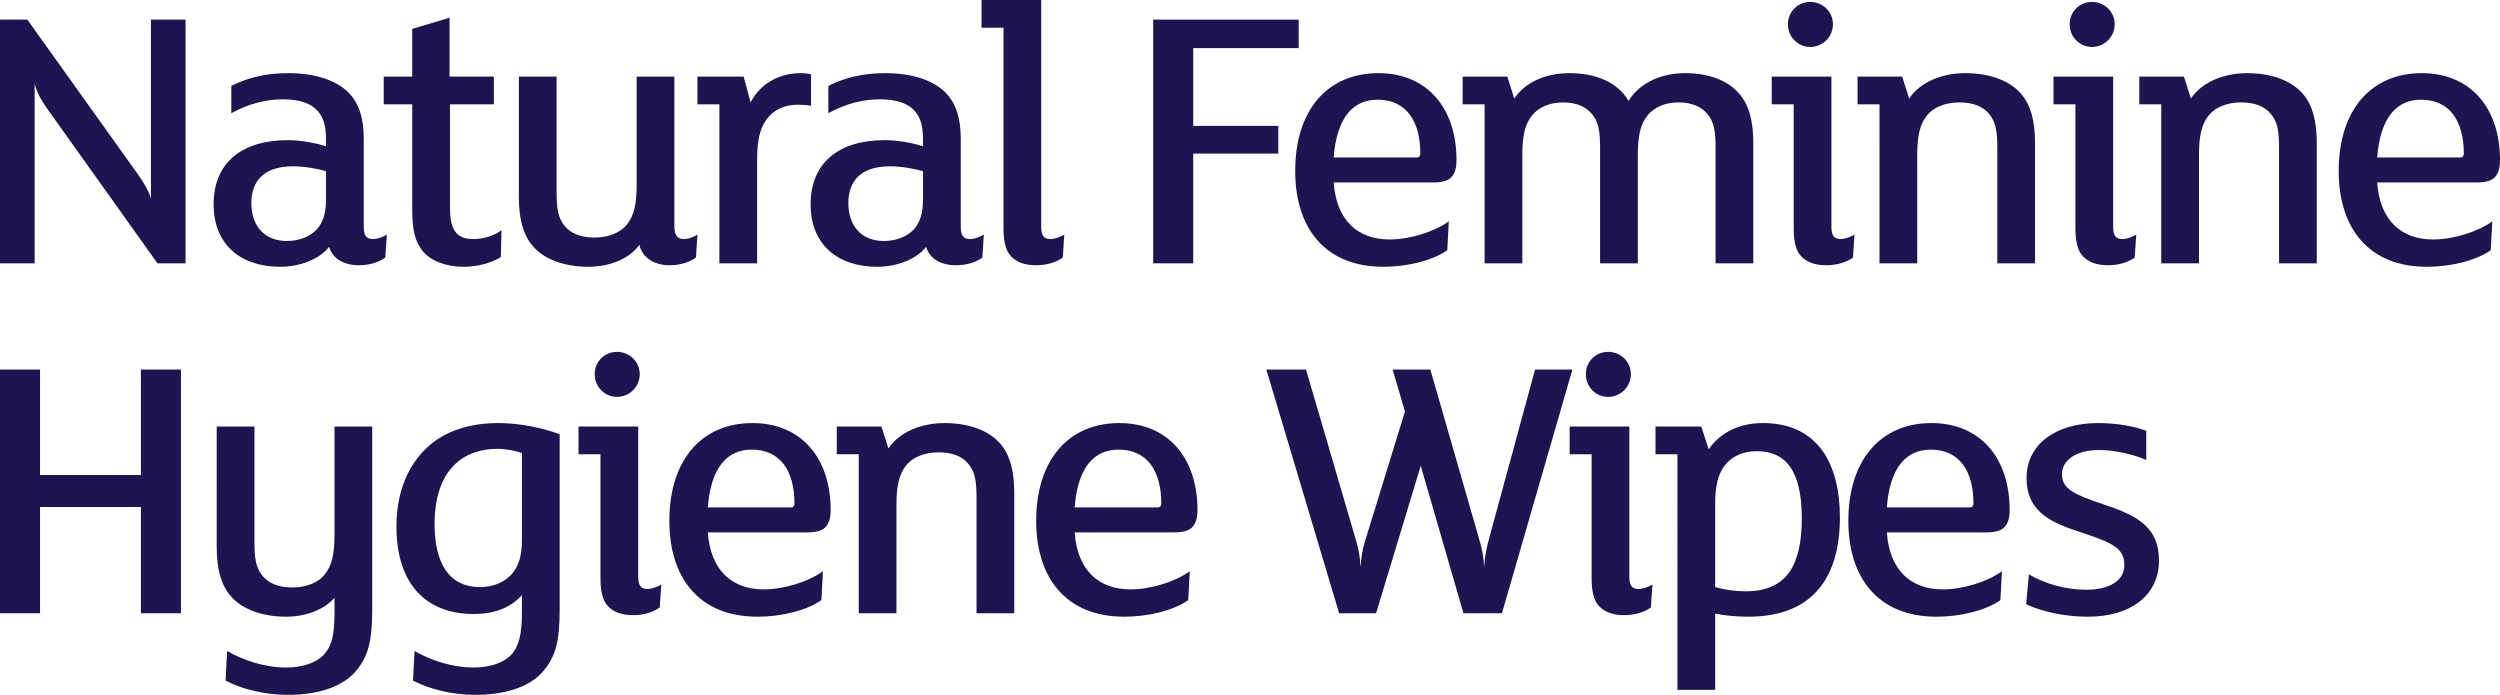 <!-- Generator: Adobe Illustrator 25.2.3, SVG Export Plug-In  -->
<svg version="1.1" xmlns="http://www.w3.org/2000/svg" xmlns:xlink="http://www.w3.org/1999/xlink" x="0px" y="0px"
	 width="443.221px" height="123.189px" viewBox="0 0 443.221 123.189"
	 style="overflow:visible;enable-background:new 0 0 443.221 123.189;" xml:space="preserve">
<style type="text/css">
	.st0{fill:#1C1551;}
</style>
<defs>
</defs>
<g>
	<path class="st0" d="M32.896,46.684h-4.98L8.397,19.315c-1.024-1.433-1.911-3.003-2.254-4.504v31.873H0V3.48h4.847l19.52,27.3
		c1.296,1.843,2.048,3.208,2.39,4.436V3.48h6.14V46.684z"/>
	<path class="st0" d="M68.313,45.66c-1.024,0.751-2.593,1.365-4.71,1.365c-2.523,0-4.641-1.092-5.256-3.276
		c-1.636,2.184-5.186,3.55-8.666,3.55c-6.961,0-11.808-3.891-11.808-11.058c0-7.506,5.119-11.397,13.174-11.397
		c2.523,0,5.322,0.615,6.755,1.092V24.98c0-2.525-0.342-3.958-1.433-5.256c-1.16-1.365-3.208-2.116-6.21-2.116
		c-3.005,0-6.007,0.751-9.148,2.458V15.22c3.005-1.501,6.279-2.252,10.102-2.252c4.71,0,8.53,1.228,10.784,3.549
		c1.775,1.911,2.593,4.436,2.593,8.123V40.2c0,1.569,0.479,2.184,1.639,2.184c0.751,0,1.911-0.409,2.457-0.819L68.313,45.66z
		 M57.802,30.372c-1.16-0.409-3.823-0.888-5.87-0.888c-5.253,0-7.37,2.731-7.37,6.484c0,4.3,2.526,6.757,6.279,6.757
		c2.184,0,4.095-0.75,5.322-2.046c1.16-1.298,1.639-3.003,1.639-5.392V30.372z"/>
	<path class="st0" d="M88.781,45.592c-1.569,0.956-3.959,1.707-6.619,1.707c-3.141,0-5.87-1.092-7.237-2.799
		c-1.363-1.707-1.842-3.753-1.842-7.371V18.496h-5.05v-4.913h5.05V5.119l6.619-1.98v10.443h7.852v4.913h-7.782v18.223
		c0,3.821,0.954,5.664,4.162,5.664c1.911,0,3.823-0.683,4.983-1.569L88.781,45.592z"/>
	<path class="st0" d="M123.383,45.66c-1.024,0.751-2.593,1.365-4.71,1.365c-2.523,0-4.777-1.228-5.322-3.617
		c-1.775,2.525-5.392,3.891-9.009,3.891c-4.504,0-7.985-1.434-9.896-3.686c-1.639-1.911-2.457-4.641-2.457-8.736V13.583h6.688v20.27
		c0,3.003,0.203,4.778,1.499,6.279c1.094,1.296,2.869,1.98,5.256,1.98c2.457,0,4.574-0.888,5.664-2.252
		c1.366-1.639,1.775-3.823,1.775-7.167V13.583h6.688v26.549c0,1.569,0.545,2.252,1.708,2.252c0.748,0,1.842-0.409,2.387-0.819
		L123.383,45.66z"/>
	<path class="st0" d="M143.784,18.769c-0.479-0.136-1.705-0.204-2.32-0.204c-2.32,0-4.165,0.819-5.392,2.388
		c-1.366,1.707-1.842,3.959-1.842,7.371v18.36h-6.691V18.496h-3.889v-4.913h8.191l1.23,4.572c1.705-3.344,5.116-5.187,8.872-5.187
		c0.748,0,1.433,0.068,1.842,0.204V18.769z"/>
	<path class="st0" d="M174.155,45.66c-1.024,0.751-2.593,1.365-4.71,1.365c-2.523,0-4.641-1.092-5.256-3.276
		c-1.636,2.184-5.186,3.55-8.666,3.55c-6.961,0-11.808-3.891-11.808-11.058c0-7.506,5.119-11.397,13.171-11.397
		c2.526,0,5.325,0.615,6.758,1.092V24.98c0-2.525-0.342-3.958-1.433-5.256c-1.16-1.365-3.208-2.116-6.21-2.116
		c-3.005,0-6.007,0.751-9.148,2.458V15.22c3.005-1.501,6.279-2.252,10.102-2.252c4.71,0,8.53,1.228,10.784,3.549
		c1.775,1.911,2.593,4.436,2.593,8.123V40.2c0,1.569,0.479,2.184,1.639,2.184c0.751,0,1.911-0.409,2.457-0.819L174.155,45.66z
		 M163.643,30.372c-1.16-0.409-3.823-0.888-5.87-0.888c-5.256,0-7.37,2.731-7.37,6.484c0,4.3,2.526,6.757,6.279,6.757
		c2.184,0,4.095-0.75,5.322-2.046c1.16-1.298,1.639-3.003,1.639-5.392V30.372z"/>
	<path class="st0" d="M188.416,45.66c-1.024,0.751-2.663,1.365-4.777,1.365c-2.048,0-3.55-0.613-4.504-1.705
		c-0.888-1.024-1.23-2.594-1.23-4.983V4.915h-3.889V0h10.578v40.2c0,1.569,0.479,2.184,1.639,2.184c0.751,0,1.911-0.409,2.457-0.819
		L188.416,45.66z"/>
	<path class="st0" d="M230.245,8.532h-18.699v13.787h15.082v4.913h-15.082v19.452h-7.1V3.48h25.799V8.532z"/>
	<path class="st0" d="M257.265,31.464c-0.612,0.615-1.705,0.888-3.208,0.888h-17.608c0.479,6.825,4.368,10.101,9.896,10.101
		c3.686,0,7.918-1.365,10.511-3.208l-0.273,5.119c-2.729,1.911-7.303,2.935-11.329,2.935c-10.305,0-15.63-6.826-15.63-16.995
		c0-10.716,5.665-17.336,14.743-17.336c8.6,0,13.855,6.143,13.855,15.424C258.222,29.689,257.95,30.781,257.265,31.464z
		 M244.231,17.677c-4.232,0-7.237,3.003-7.782,10.239h14.743c0.409,0,0.615-0.273,0.615-0.683
		C251.807,21.431,249.28,17.677,244.231,17.677z"/>
	<path class="st0" d="M310.839,46.684h-6.688V26.413c0-3.002-0.203-4.777-1.499-6.278c-1.094-1.228-2.732-1.98-5.053-1.98
		c-2.457,0-4.298,0.888-5.459,2.252c-1.366,1.637-1.775,3.821-1.775,7.167v13.513v5.596h-6.688V26.413
		c0-3.002-0.206-4.777-1.502-6.278c-1.09-1.228-2.729-1.98-5.05-1.98c-2.457,0-4.301,0.888-5.462,2.252
		c-1.363,1.637-1.772,3.821-1.772,7.167v19.109h-6.688V18.496h-3.892v-4.913h7.918l1.227,3.889c1.911-2.866,5.528-4.504,9.76-4.504
		c4.438,0,8.463,1.433,10.511,4.915c2.184-3.482,6.143-4.915,10.033-4.915c4.438,0,7.712,1.433,9.624,3.686
		c1.639,1.91,2.457,4.641,2.457,8.736V46.684z"/>
	<path class="st0" d="M328.508,45.66c-1.024,0.751-2.66,1.365-4.777,1.365c-2.048,0-3.547-0.613-4.504-1.705
		c-0.888-1.024-1.227-2.594-1.227-4.983v-21.84h-3.892v-4.913h10.581V40.2c0,1.569,0.476,2.184,1.636,2.184
		c0.751,0,1.911-0.409,2.46-0.819L328.508,45.66z M320.932,8.327c-2.184,0-3.956-1.775-3.956-4.027s1.772-3.958,3.956-3.958
		c2.184,0,4.029,1.705,4.029,3.958S323.116,8.327,320.932,8.327z"/>
	<path class="st0" d="M360.786,46.684h-6.688V26.413c0-3.002-0.206-4.777-1.502-6.278c-1.09-1.296-2.866-1.98-5.256-1.98
		c-2.457,0-4.571,0.888-5.664,2.252c-1.363,1.637-1.772,3.821-1.772,7.167v19.109h-6.691V18.496h-3.889v-4.913h7.918l1.227,3.889
		c1.911-2.866,5.734-4.504,9.966-4.504c4.504,0,7.985,1.433,9.896,3.686c1.639,1.91,2.457,4.641,2.457,8.736V46.684z"/>
	<path class="st0" d="M378.458,45.66c-1.024,0.751-2.66,1.365-4.777,1.365c-2.048,0-3.547-0.613-4.504-1.705
		c-0.888-1.024-1.227-2.594-1.227-4.983v-21.84h-3.892v-4.913h10.581V40.2c0,1.569,0.476,2.184,1.636,2.184
		c0.751,0,1.911-0.409,2.46-0.819L378.458,45.66z M370.882,8.327c-2.184,0-3.956-1.775-3.956-4.027s1.772-3.958,3.956-3.958
		s4.029,1.705,4.029,3.958S373.066,8.327,370.882,8.327z"/>
	<path class="st0" d="M410.737,46.684h-6.688V26.413c0-3.002-0.206-4.777-1.502-6.278c-1.09-1.296-2.866-1.98-5.256-1.98
		c-2.457,0-4.571,0.888-5.664,2.252c-1.363,1.637-1.772,3.821-1.772,7.167v19.109h-6.691V18.496h-3.889v-4.913h7.918l1.227,3.889
		c1.911-2.866,5.734-4.504,9.966-4.504c4.504,0,7.985,1.433,9.896,3.686c1.639,1.91,2.457,4.641,2.457,8.736V46.684z"/>
	<path class="st0" d="M442.264,31.464c-0.615,0.615-1.705,0.888-3.208,0.888h-17.608c0.479,6.825,4.368,10.101,9.896,10.101
		c3.686,0,7.918-1.365,10.511-3.208l-0.273,5.119c-2.729,1.911-7.303,2.935-11.329,2.935c-10.305,0-15.63-6.826-15.63-16.995
		c0-10.716,5.664-17.336,14.743-17.336c8.6,0,13.855,6.143,13.855,15.424C443.221,29.689,442.949,30.781,442.264,31.464z
		 M429.23,17.677c-4.232,0-7.234,3.003-7.782,10.239h14.743c0.409,0,0.615-0.273,0.615-0.683
		C436.805,21.431,434.279,17.677,429.23,17.677z"/>
	<path class="st0" d="M32.079,108.72h-7.097V89.884H7.1v18.837H0V65.517h7.1v18.702h17.881V65.517h7.097V108.72z"/>
	<path class="st0" d="M65.993,108.037c0,5.734-0.751,8.463-3.002,11.056c-2.457,2.799-6.825,4.095-11.944,4.095
		c-4.165,0-8.191-1.024-11.056-2.525l0.273-5.256c2.526,1.501,6.482,2.935,10.441,2.935c2.799,0,5.256-0.751,6.688-2.252
		c1.502-1.639,1.911-3.618,1.911-7.644v-2.458c-1.911,2.184-5.256,3.346-8.53,3.346c-4.504,0-7.985-1.434-9.896-3.686
		c-1.639-1.911-2.457-4.641-2.457-8.736V75.62h6.688v20.27c0,3.003,0.203,4.778,1.499,6.279c1.094,1.296,2.869,1.98,5.256,1.98
		c2.457,0,4.574-0.888,5.664-2.252c1.366-1.639,1.775-3.823,1.775-7.167V75.62h6.688V108.037z"/>
	<path class="st0" d="M99.223,108.037c0,5.734-0.748,8.463-3.002,11.056c-2.457,2.799-6.825,4.095-11.944,4.095
		c-4.162,0-8.191-1.024-11.056-2.525l0.273-5.256c2.526,1.501,6.485,2.935,10.444,2.935c2.796,0,5.253-0.751,6.688-2.252
		c1.433-1.571,1.908-3.755,1.908-7.78v-2.799c-1.772,1.98-4.504,3.344-8.53,3.344c-8.666,0-13.719-5.528-13.719-15.493
		c0-6.143,2.048-10.784,5.325-13.923c3.138-3.003,7.576-4.436,12.762-4.436c3.617,0,7.782,0.819,10.85,1.98V108.037z M92.534,80.328
		c-1.09-0.409-2.796-0.751-4.298-0.751c-6.961,0-11.193,4.642-11.193,13.309c0,7.099,2.663,11.194,8.054,11.194
		c2.32,0,4.229-0.819,5.528-2.184c1.363-1.502,1.908-3.412,1.908-6.211V80.328z"/>
	<path class="st0" d="M116.964,107.697c-1.024,0.751-2.66,1.365-4.777,1.365c-2.048,0-3.547-0.613-4.504-1.705
		c-0.888-1.024-1.227-2.594-1.227-4.983v-21.84h-3.892V75.62h10.581v26.617c0,1.569,0.476,2.184,1.636,2.184
		c0.751,0,1.911-0.409,2.46-0.819L116.964,107.697z M109.388,70.364c-2.184,0-3.956-1.775-3.956-4.027
		c0-2.252,1.772-3.958,3.956-3.958c2.184,0,4.029,1.705,4.029,3.958C113.417,68.589,111.572,70.364,109.388,70.364z"/>
	<path class="st0" d="M146.308,93.501c-0.612,0.615-1.705,0.888-3.208,0.888h-17.608c0.479,6.825,4.368,10.101,9.896,10.101
		c3.686,0,7.918-1.365,10.511-3.208l-0.273,5.119c-2.729,1.911-7.303,2.935-11.329,2.935c-10.305,0-15.63-6.826-15.63-16.995
		c0-10.716,5.664-17.336,14.743-17.336c8.6,0,13.855,6.143,13.855,15.424C147.265,91.725,146.992,92.817,146.308,93.501z
		 M133.273,79.713c-4.232,0-7.237,3.003-7.782,10.239h14.743c0.409,0,0.615-0.273,0.615-0.683
		C140.849,83.468,138.323,79.713,133.273,79.713z"/>
	<path class="st0" d="M179.816,108.72h-6.688V88.449c0-3.002-0.206-4.777-1.502-6.278c-1.09-1.296-2.866-1.98-5.256-1.98
		c-2.457,0-4.571,0.888-5.665,2.252c-1.363,1.637-1.772,3.821-1.772,7.167v19.109h-6.688V80.533h-3.892V75.62h7.918l1.227,3.889
		c1.911-2.866,5.734-4.504,9.966-4.504c4.504,0,7.985,1.433,9.896,3.686c1.639,1.91,2.457,4.641,2.457,8.736V108.72z"/>
	<path class="st0" d="M211.343,93.501c-0.612,0.615-1.705,0.888-3.208,0.888h-17.608c0.479,6.825,4.368,10.101,9.896,10.101
		c3.686,0,7.918-1.365,10.511-3.208l-0.273,5.119c-2.729,1.911-7.303,2.935-11.329,2.935c-10.305,0-15.63-6.826-15.63-16.995
		c0-10.716,5.664-17.336,14.743-17.336c8.6,0,13.855,6.143,13.855,15.424C212.301,91.725,212.028,92.817,211.343,93.501z
		 M198.309,79.713c-4.232,0-7.237,3.003-7.782,10.239h14.743c0.409,0,0.615-0.273,0.615-0.683
		C205.885,83.468,203.358,79.713,198.309,79.713z"/>
	<path class="st0" d="M278.769,65.517L266.28,108.72h-6.828l-7.573-26.14l-7.918,26.14h-6.552l-12.901-43.203h7.031l8.872,30.304
		c0.479,1.639,0.751,3.208,0.751,4.436h0.07c0.067-1.228,0.339-3.003,0.748-4.232l7.1-23.068l-2.184-7.44h6.688l8.666,30.099
		c0.479,1.569,0.821,3.276,0.821,4.641h0.067c0.07-1.296,0.409-3.208,0.821-4.641l8.188-30.099H278.769z"/>
	<path class="st0" d="M292.682,107.697c-1.024,0.751-2.66,1.365-4.777,1.365c-2.048,0-3.547-0.613-4.504-1.705
		c-0.888-1.024-1.227-2.594-1.227-4.983v-21.84h-3.892V75.62h10.581v26.617c0,1.569,0.476,2.184,1.636,2.184
		c0.751,0,1.911-0.409,2.46-0.819L292.682,107.697z M285.106,70.364c-2.184,0-3.956-1.775-3.956-4.027
		c0-2.252,1.772-3.958,3.956-3.958c2.184,0,4.029,1.705,4.029,3.958C289.135,68.589,287.29,70.364,285.106,70.364z"/>
	<path class="st0" d="M309.948,109.335c-2.048,0-4.232-0.206-5.867-0.547v13.513h-6.691V80.533H293.5V75.62h8.121l1.299,4.026
		c2.114-3.002,5.458-4.641,9.621-4.641c10.036,0,13.652,7.644,13.652,16.721C326.193,102.1,321.619,109.335,309.948,109.335z
		 M311.45,79.988c-2.526,0-4.438,0.956-5.664,2.525c-1.23,1.569-1.705,3.753-1.705,6.825v14.743c1.636,0.477,3.547,0.75,5.392,0.75
		c7.37,0,9.963-4.709,9.963-12.966C319.435,83.332,316.5,79.988,311.45,79.988z"/>
	<path class="st0" d="M355.331,93.501c-0.612,0.615-1.705,0.888-3.208,0.888h-17.608c0.479,6.825,4.368,10.101,9.896,10.101
		c3.686,0,7.918-1.365,10.511-3.208l-0.273,5.119c-2.729,1.911-7.303,2.935-11.329,2.935c-10.305,0-15.63-6.826-15.63-16.995
		c0-10.716,5.665-17.336,14.743-17.336c8.6,0,13.855,6.143,13.855,15.424C356.288,91.725,356.015,92.817,355.331,93.501z
		 M342.296,79.713c-4.232,0-7.237,3.003-7.782,10.239h14.743c0.409,0,0.615-0.273,0.615-0.683
		C349.872,83.468,347.346,79.713,342.296,79.713z"/>
	<path class="st0" d="M370.137,109.335c-4.165,0-7.988-0.888-10.92-2.184l0.476-5.324c2.869,1.705,6.622,2.729,10.169,2.729
		c3.823,0,6.758-1.433,6.758-4.368c0-3.14-2.254-4.026-8.463-6.073c-5.186-1.707-8.872-3.823-8.872-9.351
		c0-6.073,5.256-9.76,12.695-9.76c3.274,0,6.279,0.547,8.53,1.365v5.187c-2.251-1.024-5.731-1.775-8.324-1.775
		c-4.095,0-6.622,1.775-6.622,4.3c0,2.663,2.254,3.618,7.506,5.392c6.213,2.048,9.693,4.164,9.693,9.964
		C382.763,105.172,378.189,109.335,370.137,109.335z"/>
</g>
</svg>
